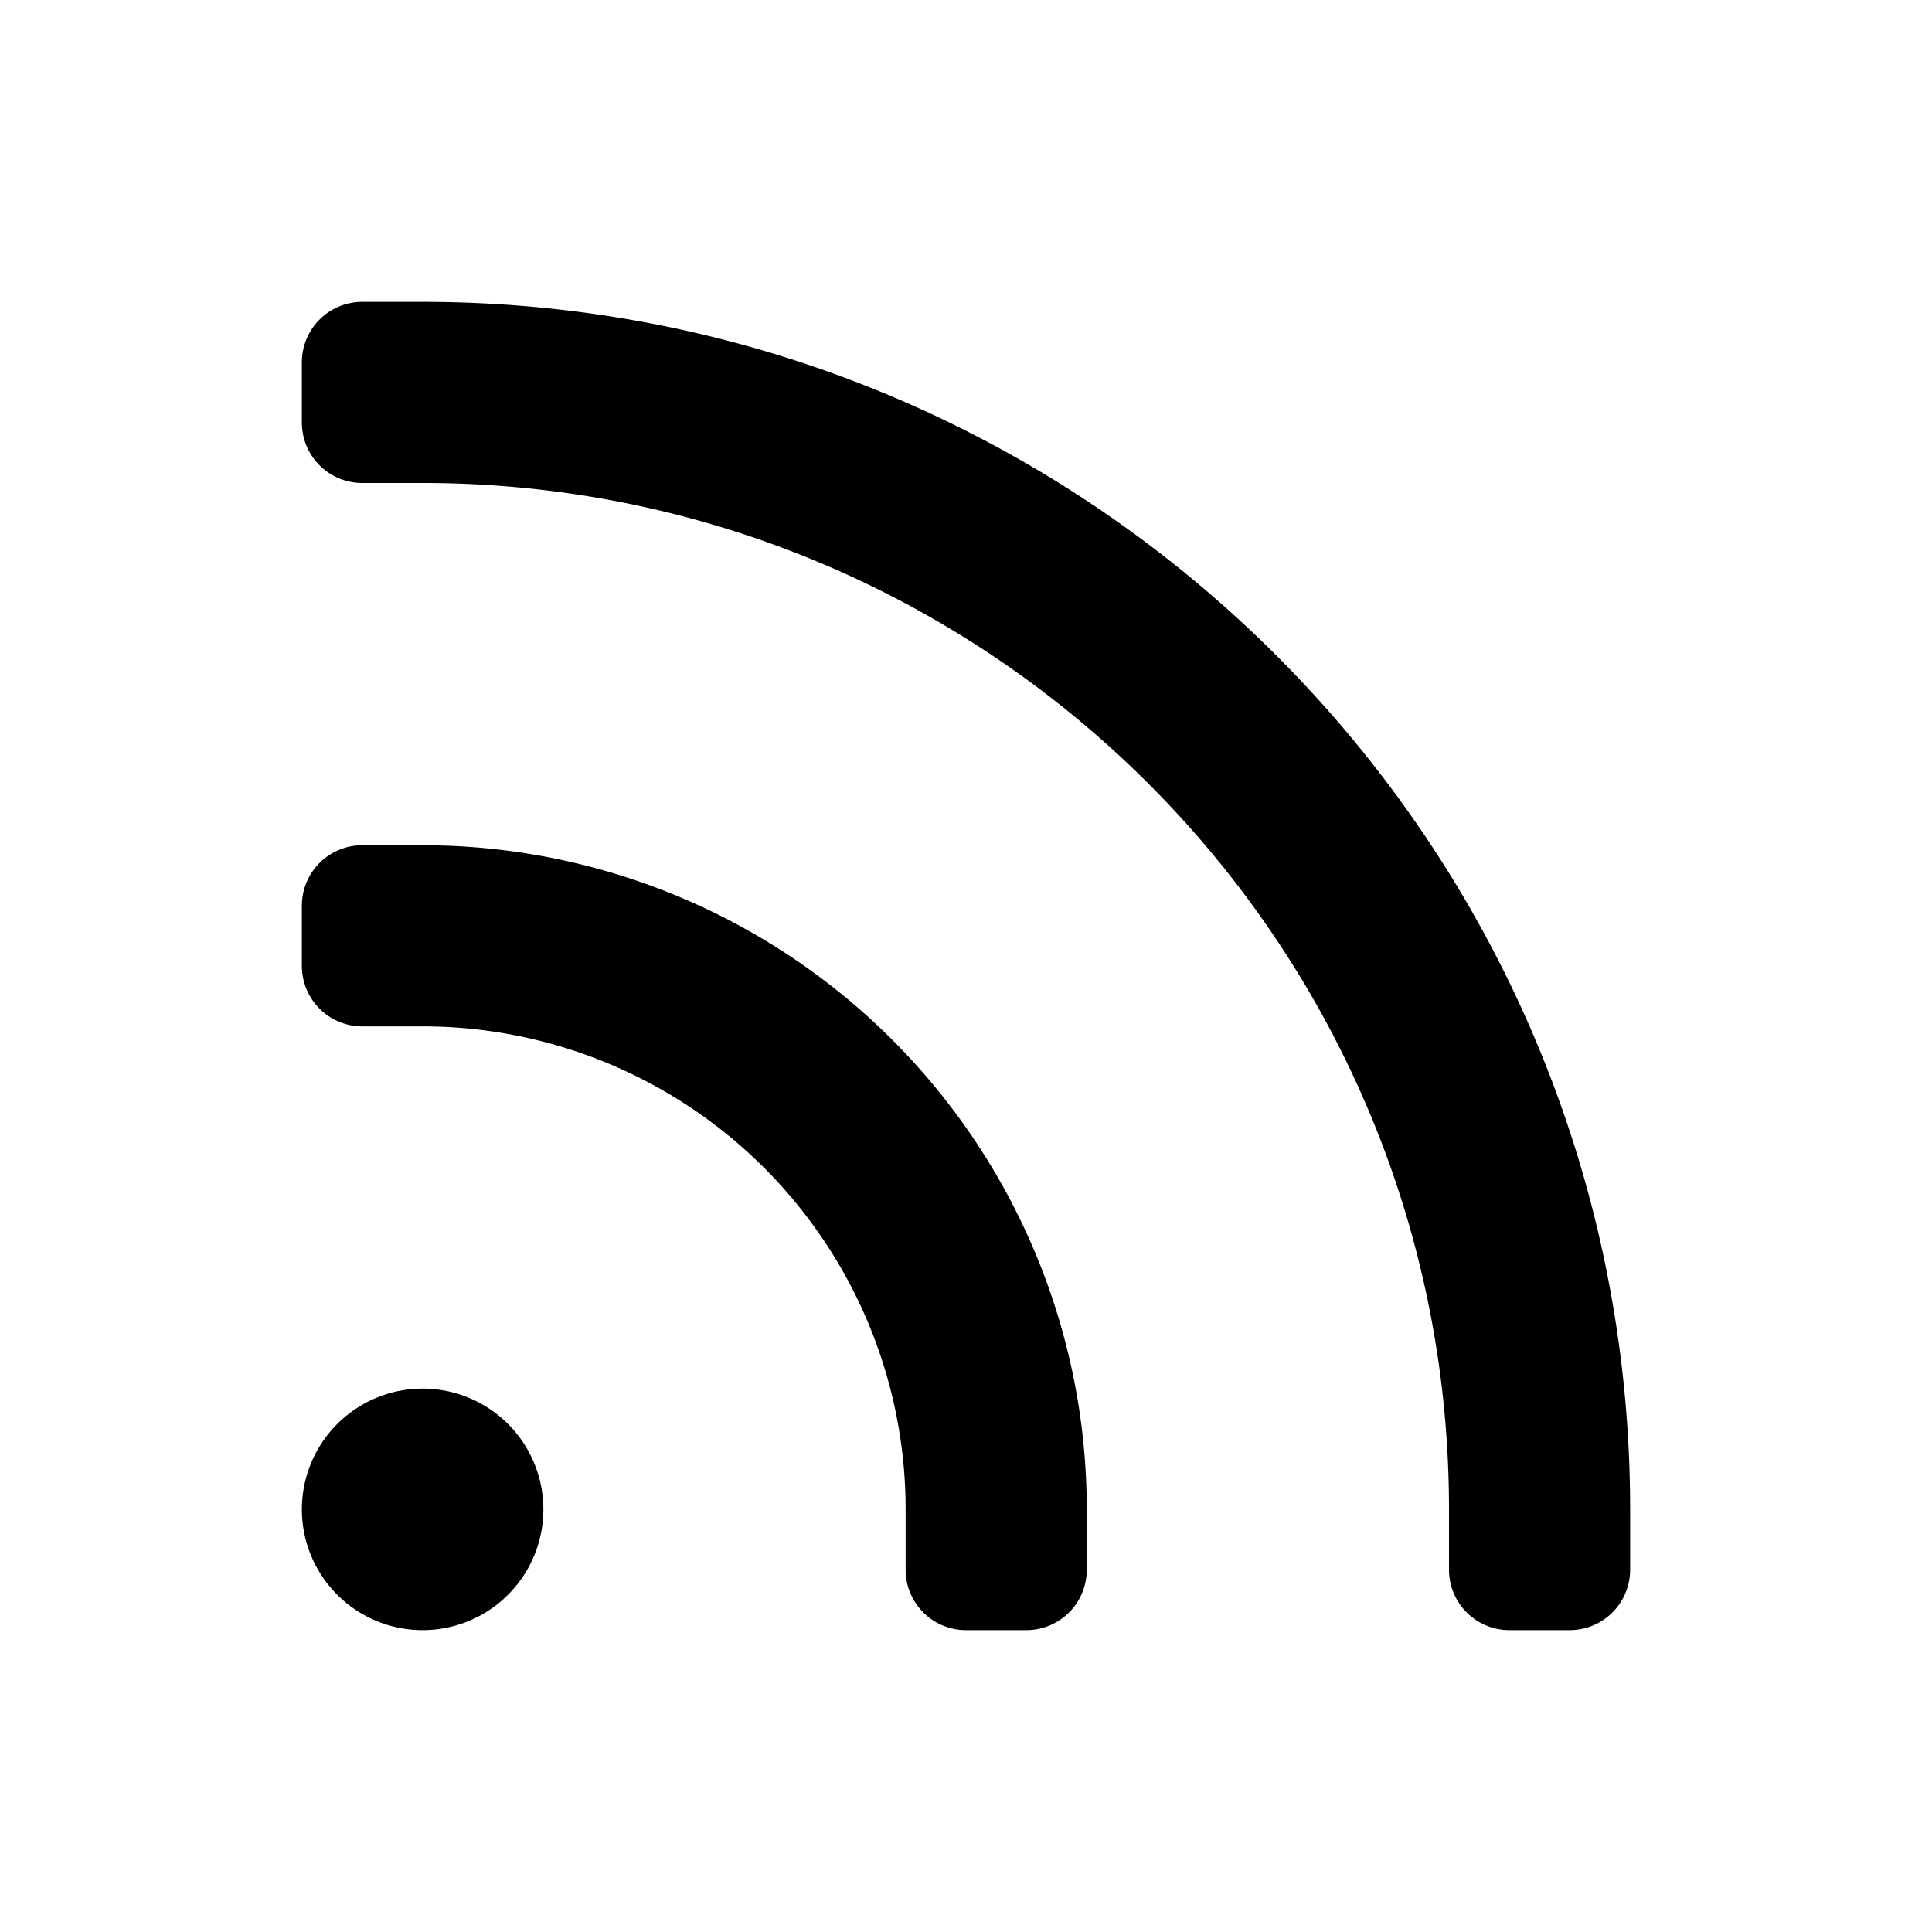 <?xml version="1.0" encoding="UTF-8"?>
<svg xmlns="http://www.w3.org/2000/svg" viewBox="0 0 24 24" fill="currentColor" class="size-6">
  <path fill-rule="evenodd" d="M3.75 4.5a.75.75 0 0 1 .75-.75h.75c8.284 0 15 6.716 15 15v.75a.75.75 0 0 1-.75.75h-.75a.75.75 0 0 1-.75-.75v-.75C18 11.708 12.292 6 5.25 6H4.5a.75.75 0 0 1-.75-.75V4.5Zm0 6.75a.75.75 0 0 1 .75-.75h.75a8.25 8.25 0 0 1 8.25 8.25v.75a.75.75 0 0 1-.75.75H12a.75.75 0 0 1-.75-.75v-.75a6 6 0 0 0-6-6H4.5a.75.75 0 0 1-.75-.75v-.75Zm0 7.5a1.5 1.5 0 1 1 3 0 1.5 1.5 0 0 1-3 0Z" clip-rule="evenodd"></path>
</svg>
